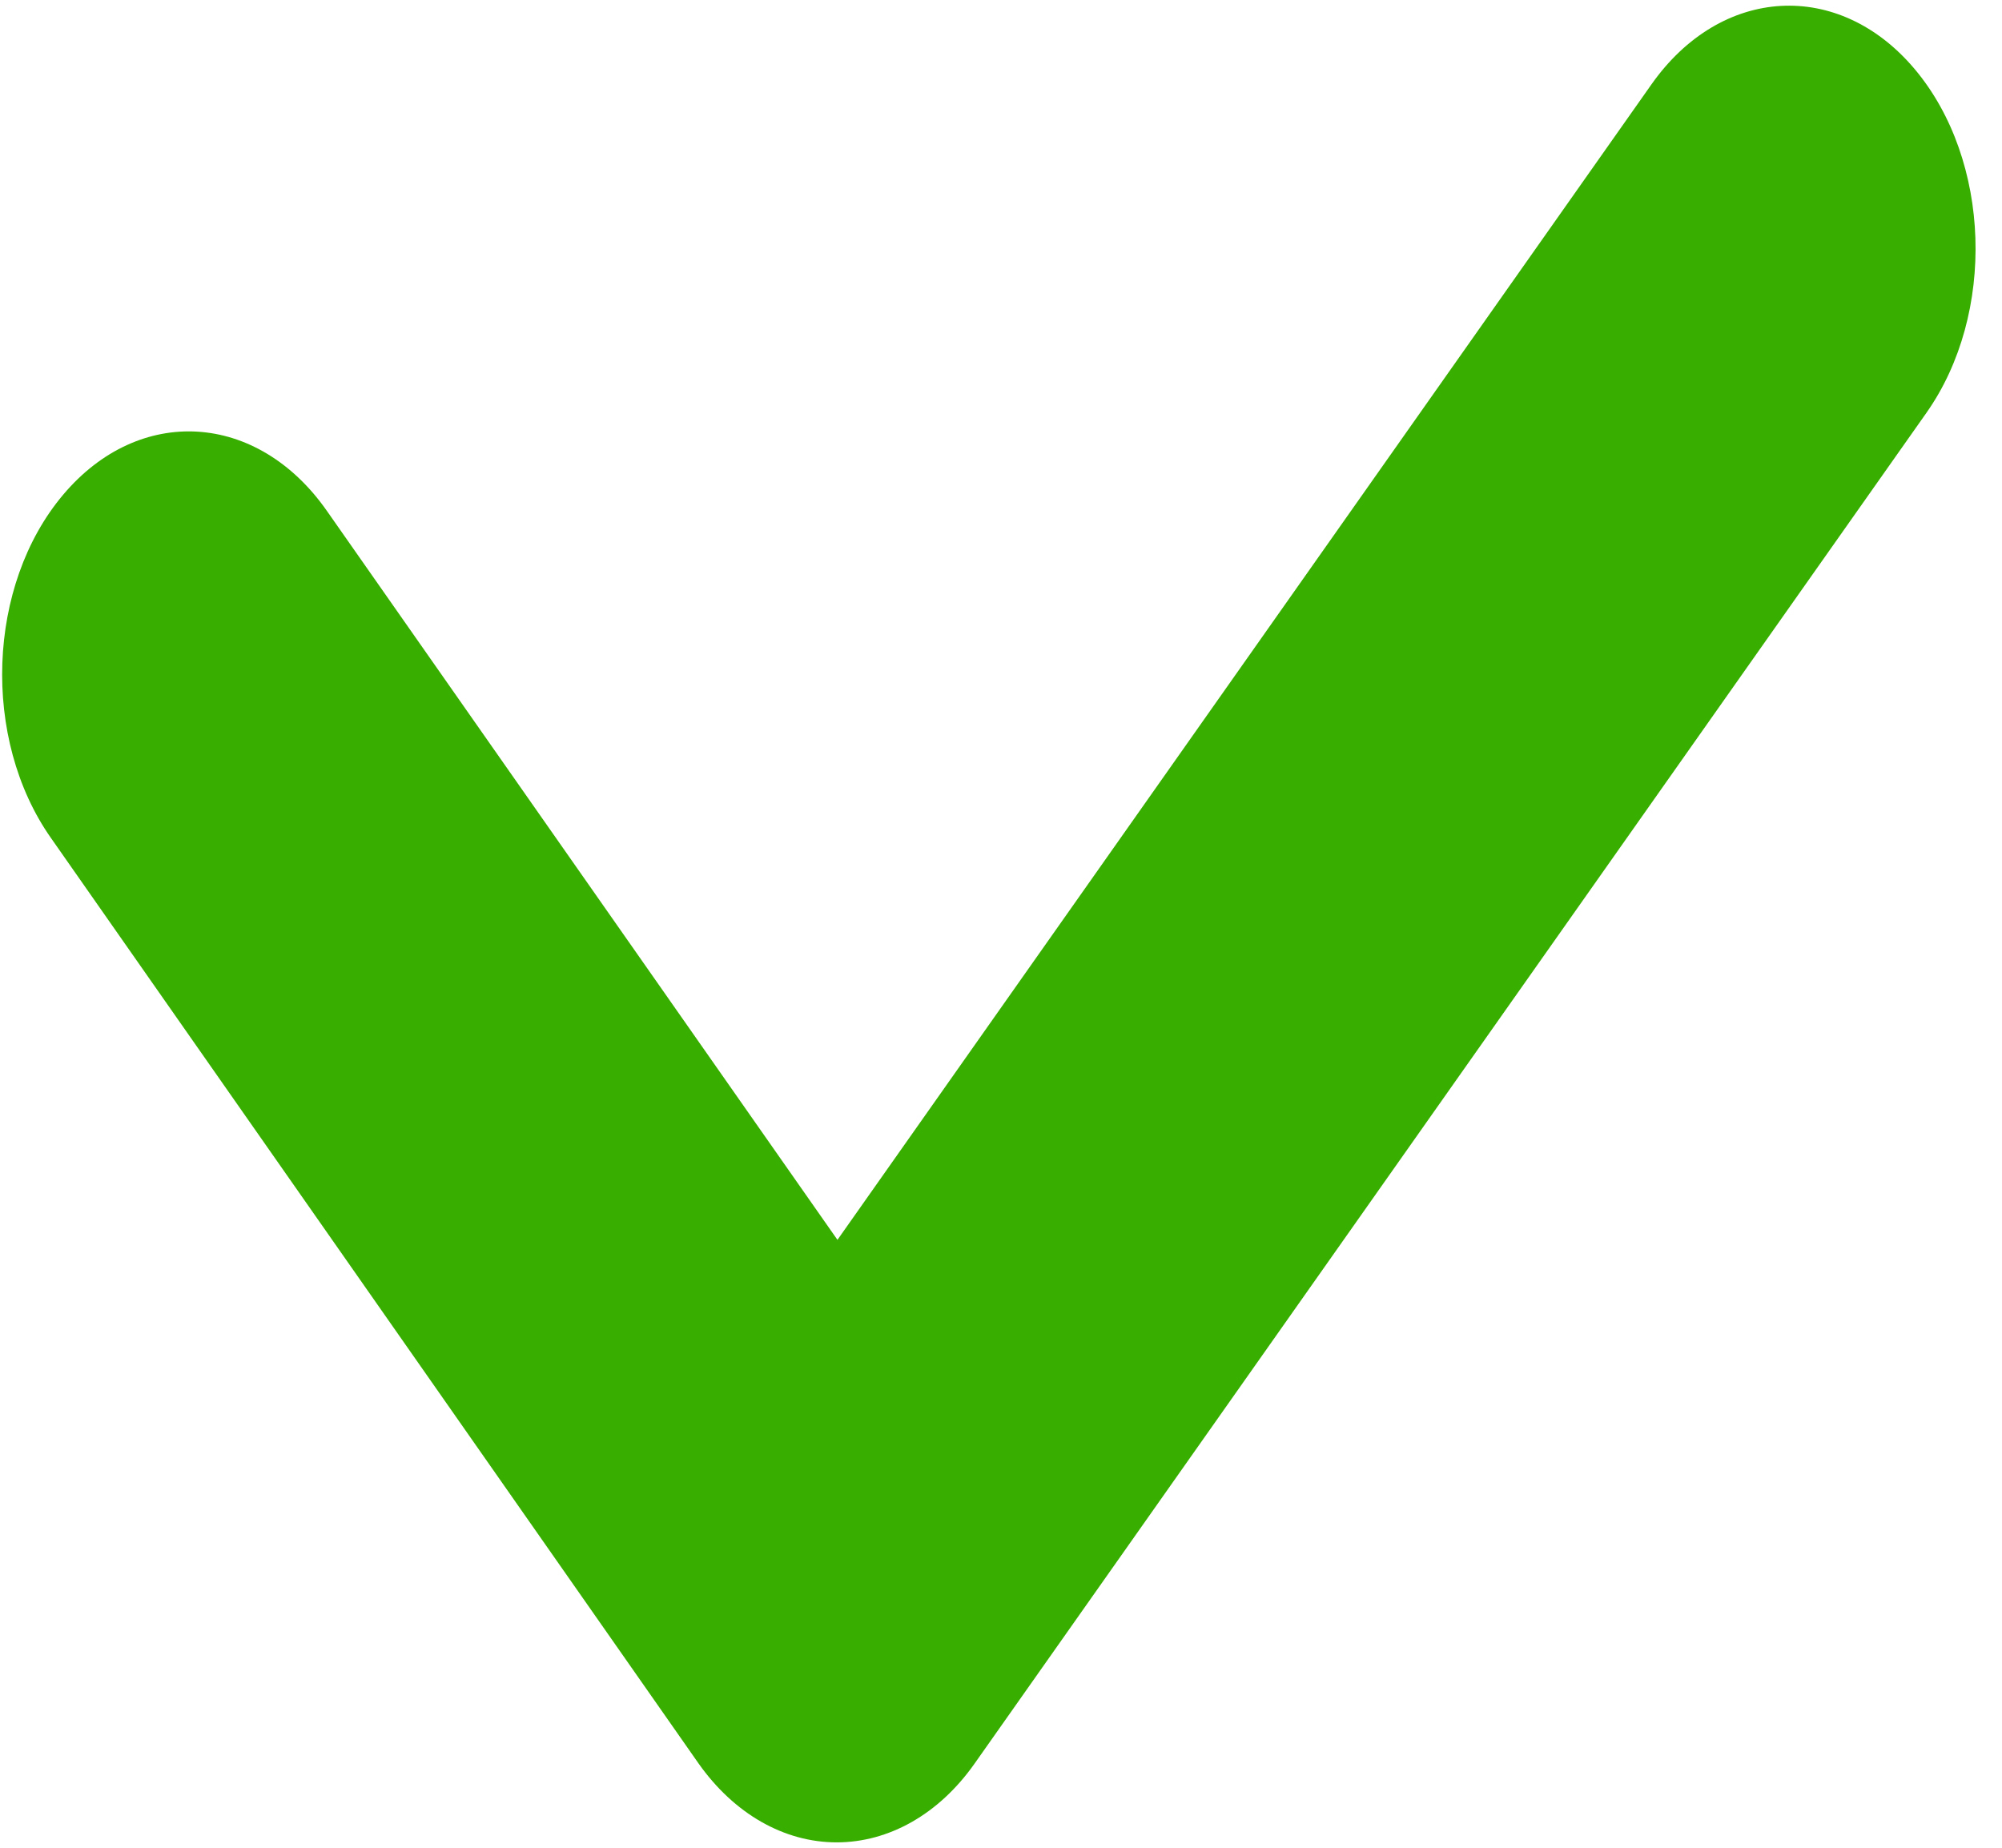 <svg width="13" height="12" viewBox="0 0 13 12" fill="none" xmlns="http://www.w3.org/2000/svg">
<g clip-path="url(#clip0_14273_225)">
<path d="M5.433 11.965C5.091 11.965 4.766 11.779 4.535 11.451L0.33 5.441C-0.121 4.798 -0.085 3.8 0.41 3.213C0.905 2.626 1.671 2.673 2.122 3.317L5.438 8.052L10.723 0.549C11.176 -0.095 11.943 -0.136 12.435 0.451C12.93 1.042 12.961 2.039 12.51 2.68L6.328 11.454C6.097 11.782 5.772 11.965 5.433 11.965Z" fill="#38AF00"/>
</g>
<defs>
<clipPath id="clip0_14273_225">
<rect width="12.855" height="12" fill="white"/>
</clipPath>
</defs>
</svg>
